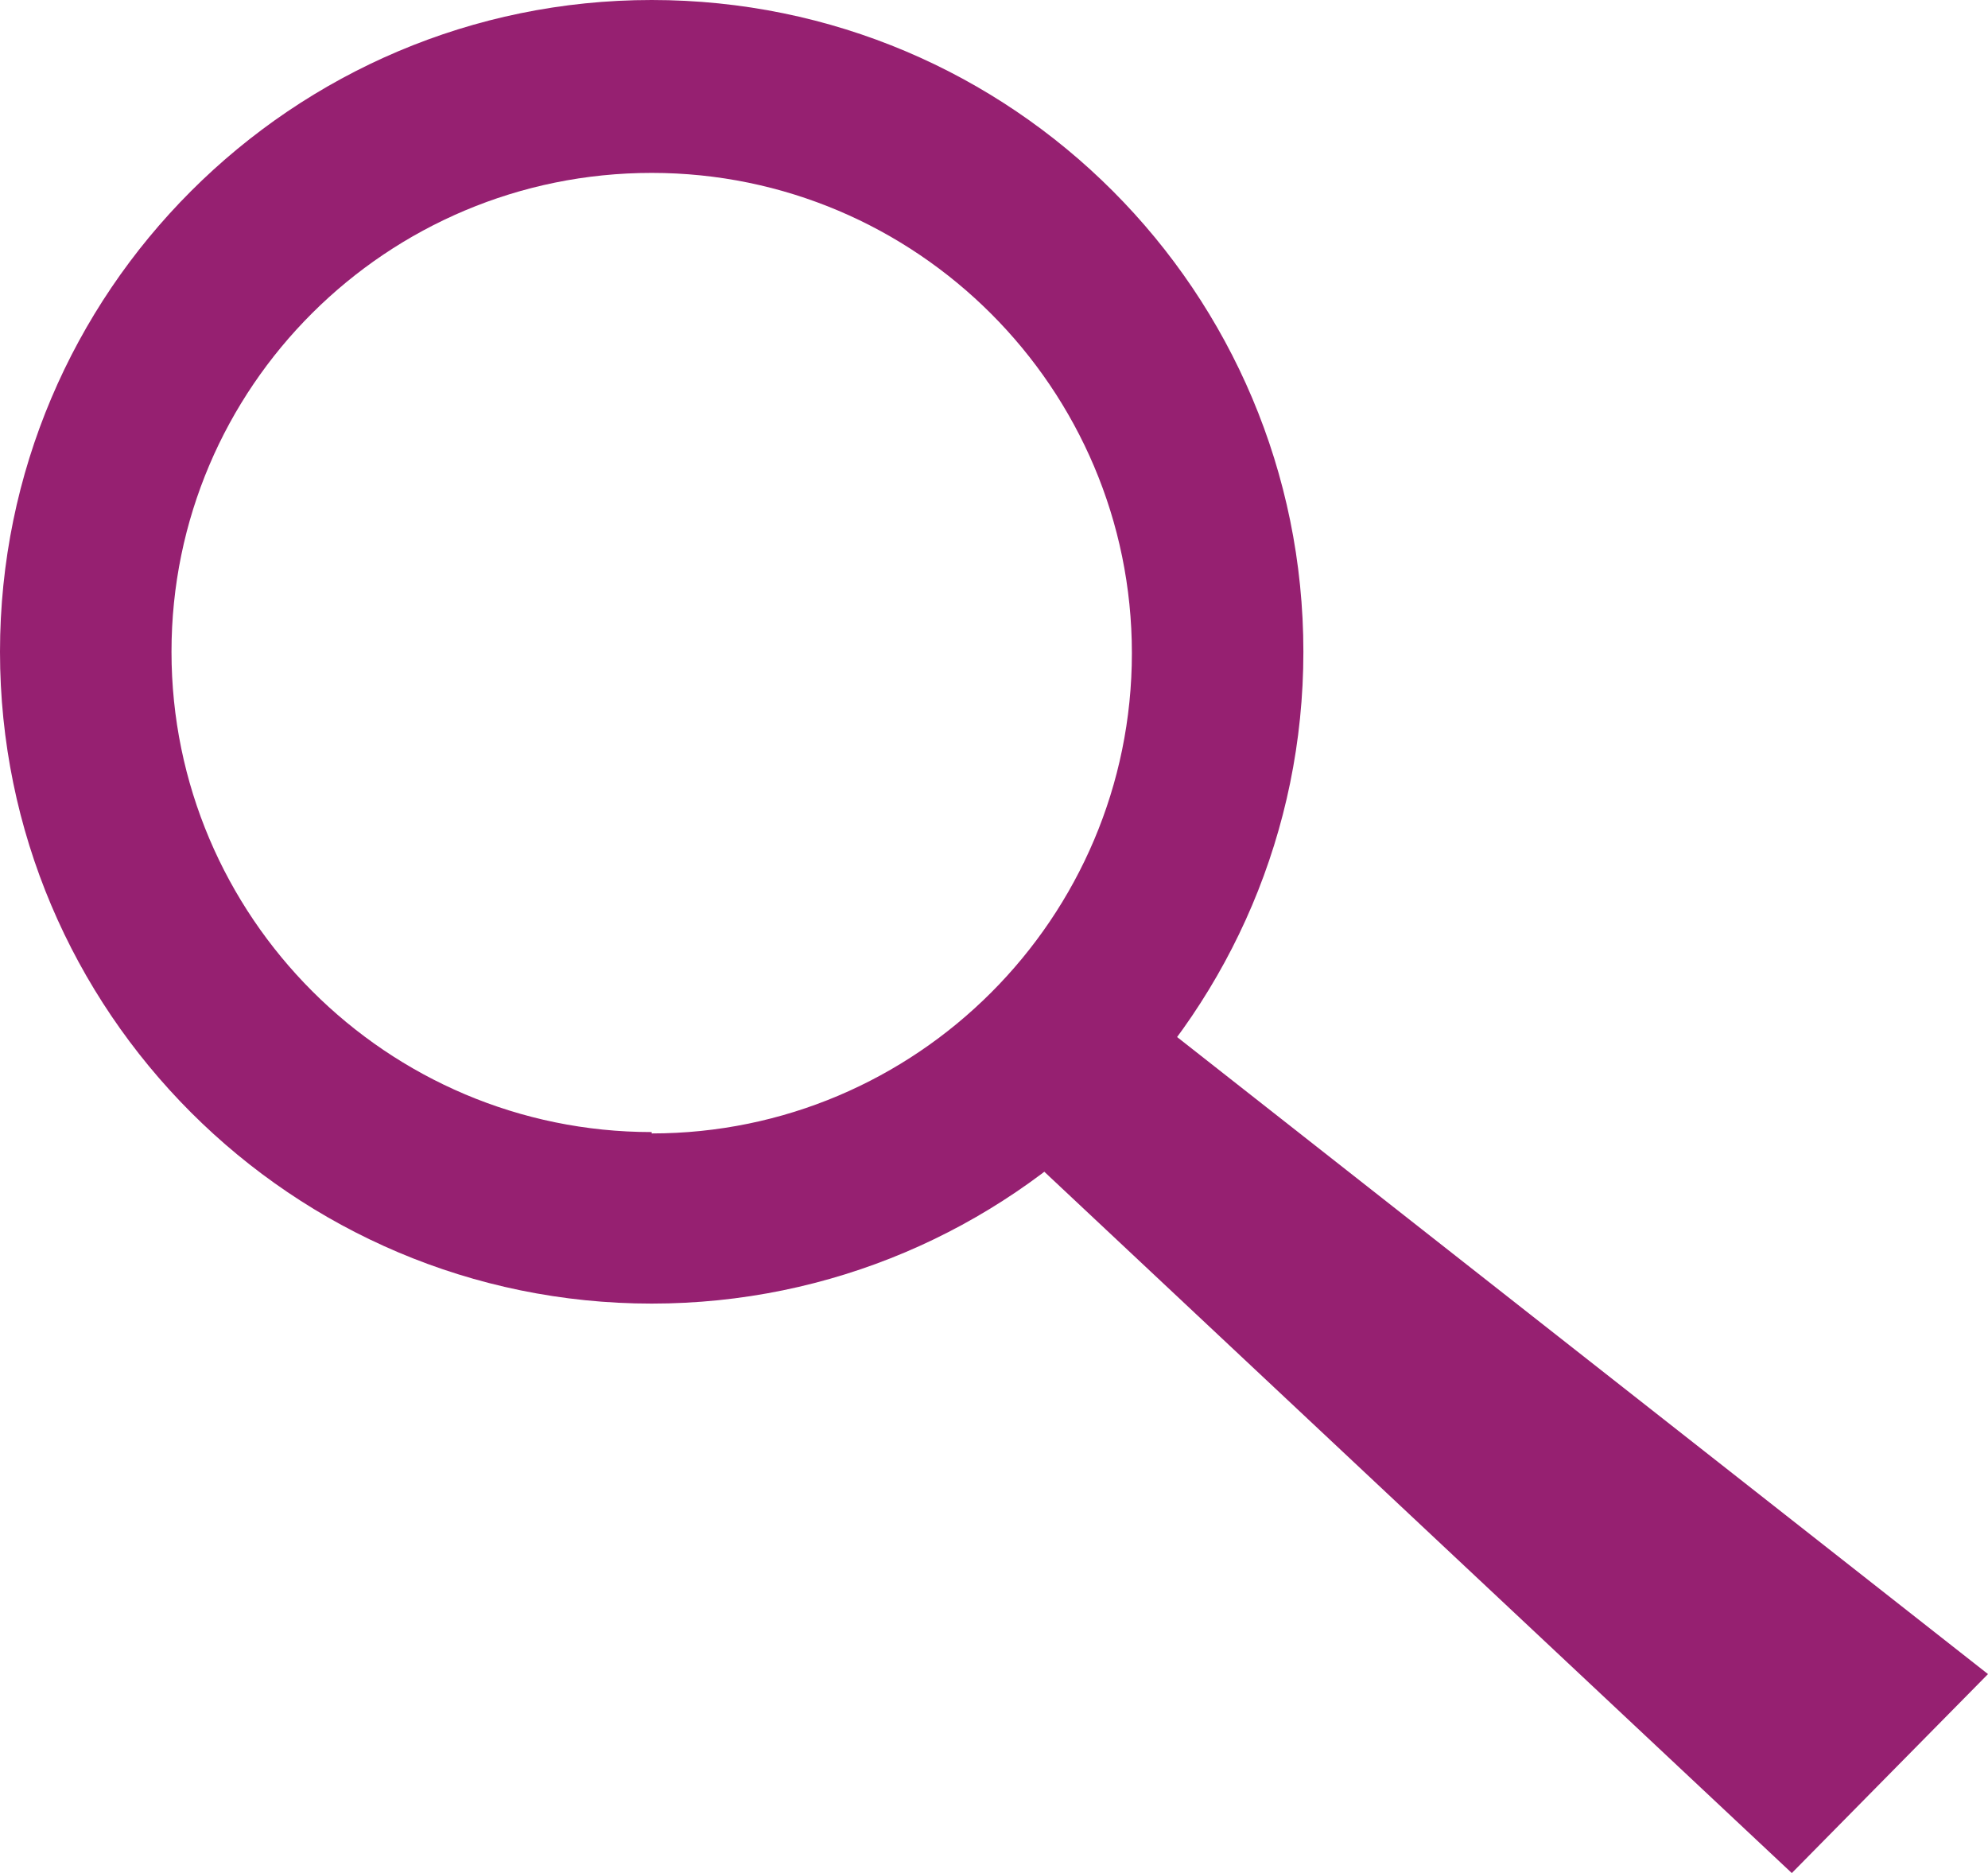 <?xml version="1.0" encoding="UTF-8"?>
<svg id="Calque_1" data-name="Calque 1" xmlns="http://www.w3.org/2000/svg" version="1.1" viewBox="0 0 144.9 136.5">
  <defs>
    <style>
      .cls-1 {
        fill: #962071;
        stroke-width: 0px;
      }
    </style>
  </defs>
  <path class="cls-1" d="M47.5,0C21.3,0,0,21.3,0,47.5s21.3,47.5,47.5,47.5,47.5-21.3,47.5-47.5S73.8,0,47.5,0ZM47.5,82.5c-19.3,0-35-15.7-35-35S28.2,12.6,47.5,12.6s35,15.7,35,35-15.7,35-35,35Z"/>
  <polygon class="cls-1" points="74.1 83.5 84.3 74.4 144.9 122 130.6 136.5 74.1 83.5"/>
</svg>